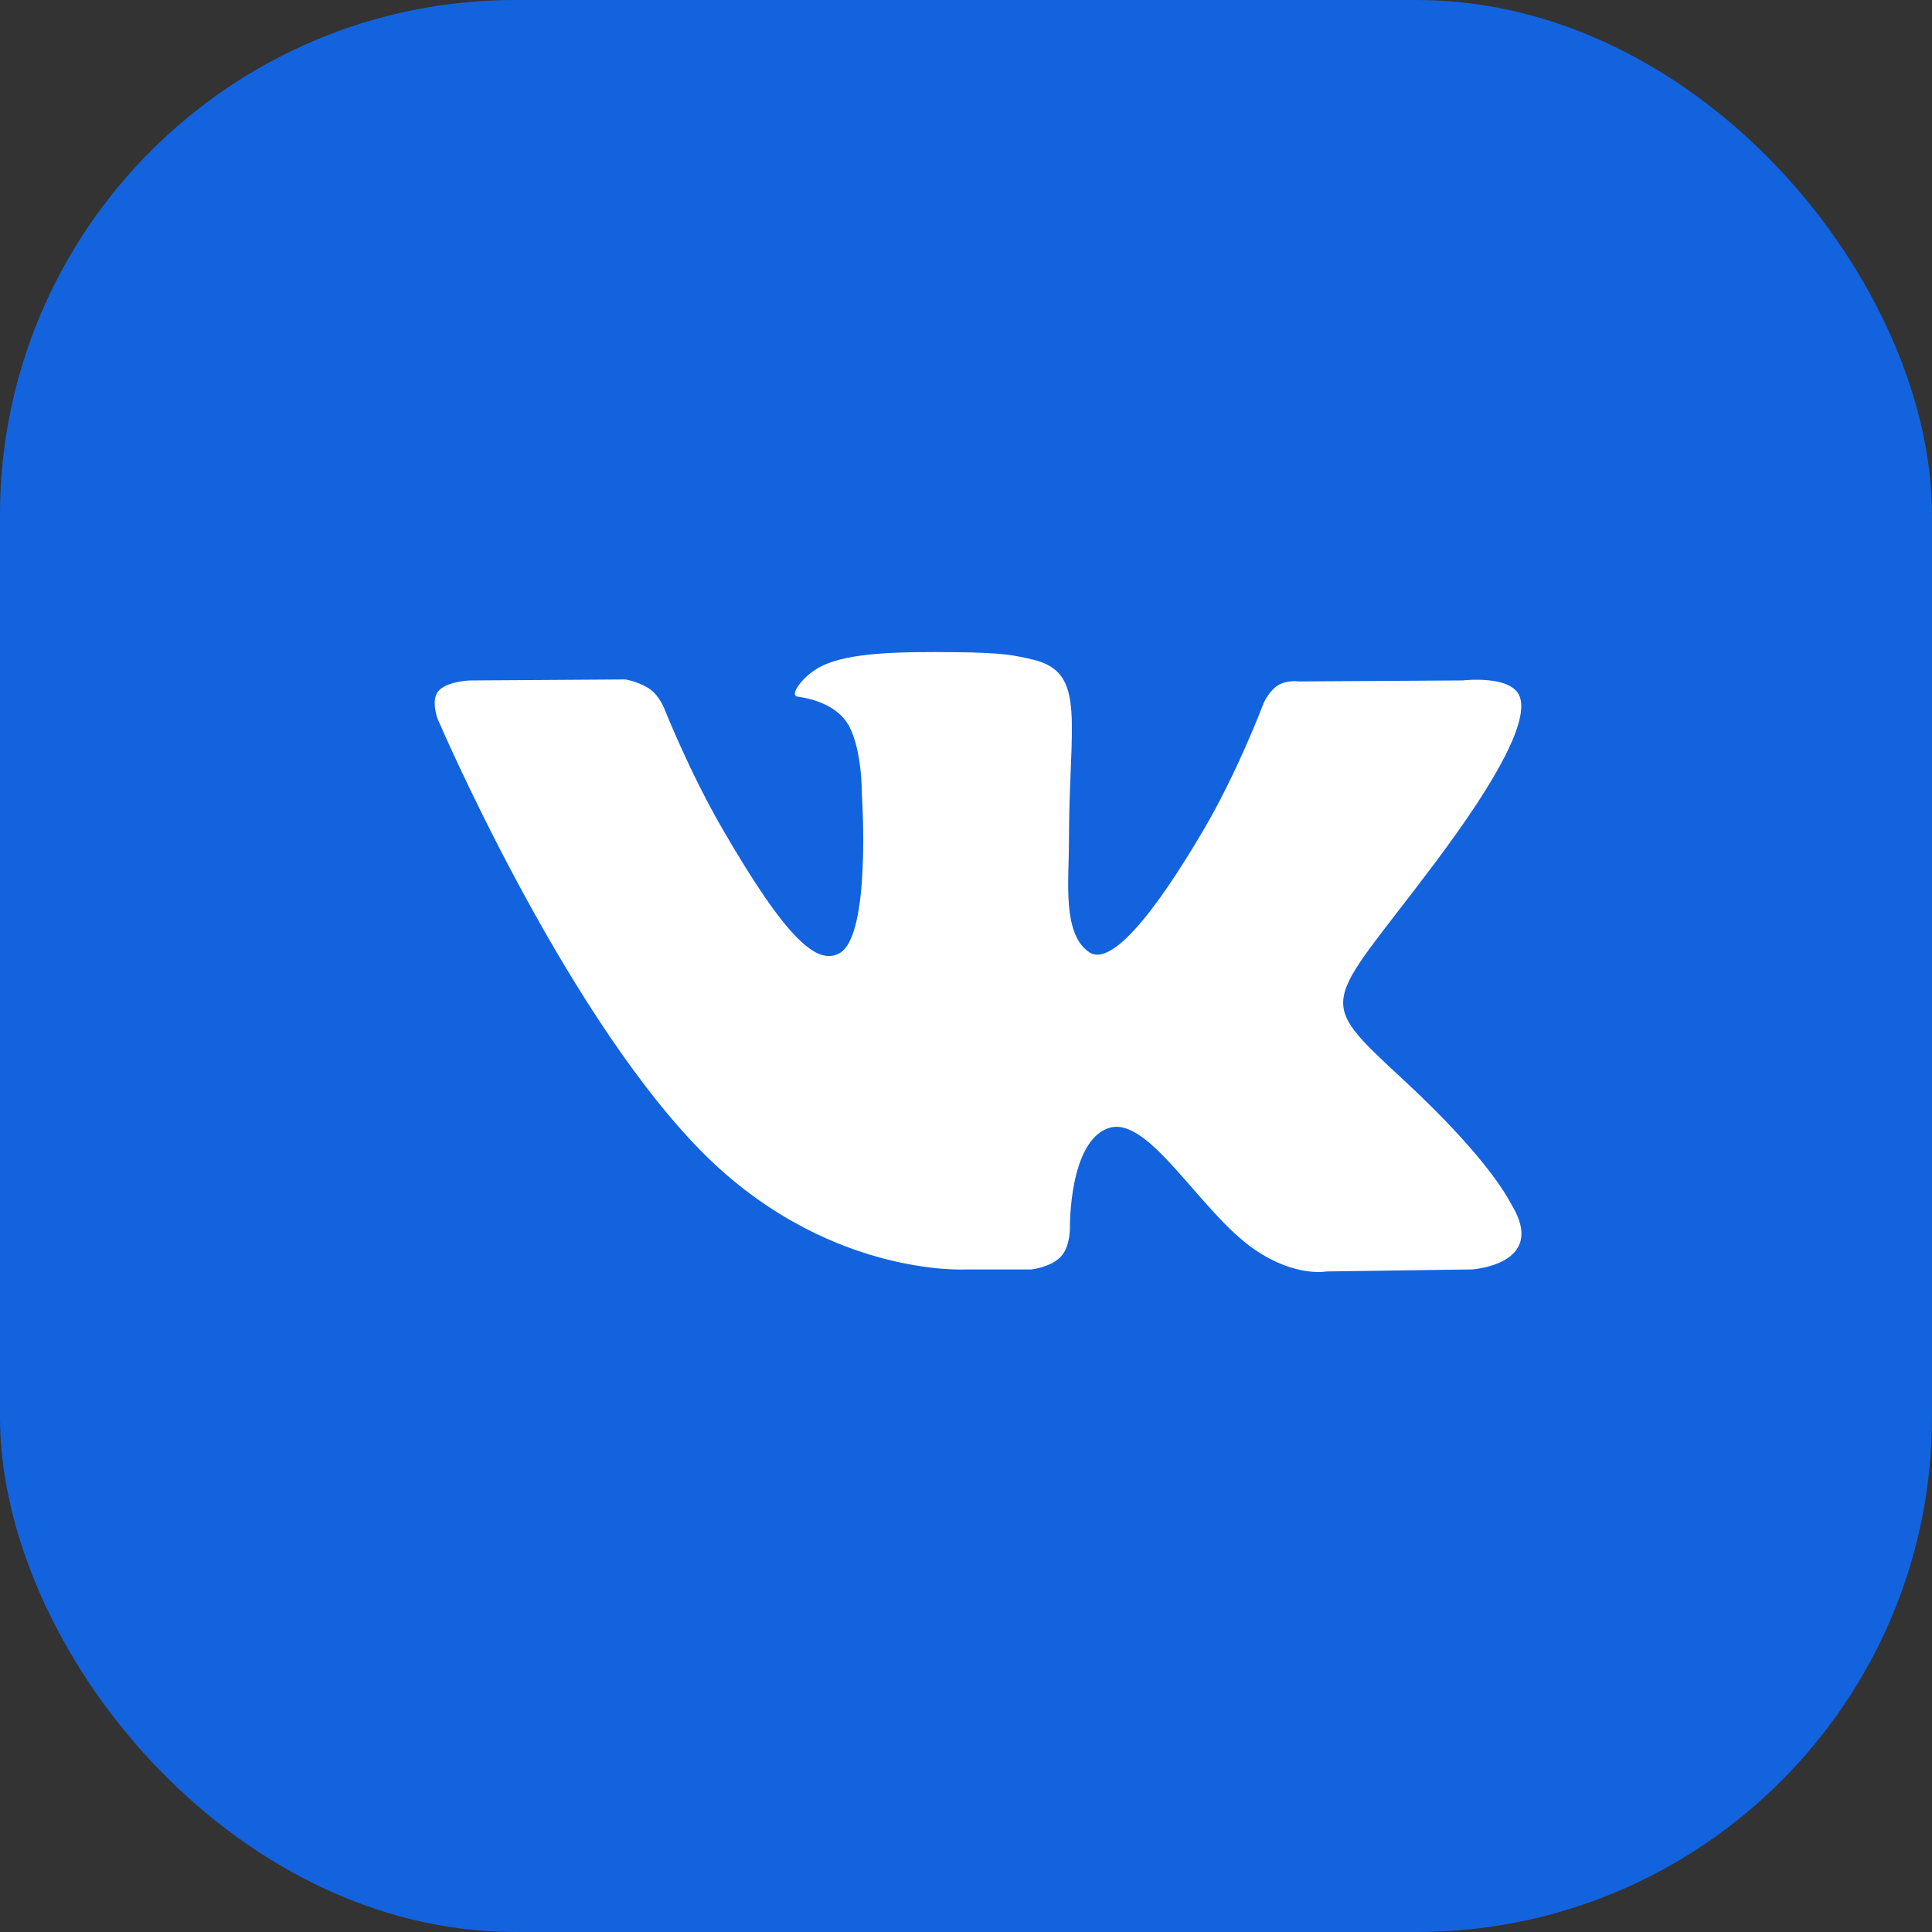 <?xml version="1.0" encoding="UTF-8"?> <svg xmlns="http://www.w3.org/2000/svg" width="90" height="90" viewBox="0 0 90 90" fill="none"><rect x="0" y="0" width="90" height="90" fill="#333333" stroke="none"/> <rect width="90" height="90" rx="24" fill="#1363DF"></rect> <path fill-rule="evenodd" clip-rule="evenodd" d="M45.019 59.135H48.045C48.045 59.135 48.959 59.035 49.426 58.531C49.855 58.07 49.841 57.202 49.841 57.202C49.841 57.202 49.782 53.142 51.667 52.544C53.525 51.955 55.91 56.468 58.438 58.204C60.35 59.517 61.803 59.229 61.803 59.229L68.564 59.135C68.564 59.135 72.101 58.917 70.424 56.136C70.286 55.909 69.447 54.079 65.397 50.32C61.158 46.385 61.726 47.022 66.832 40.216C69.942 36.071 71.185 33.54 70.797 32.456C70.427 31.424 68.139 31.697 68.139 31.697L60.527 31.744C60.527 31.744 59.963 31.667 59.544 31.918C59.135 32.163 58.872 32.735 58.872 32.735C58.872 32.735 57.667 35.942 56.06 38.67C52.671 44.426 51.316 44.73 50.762 44.372C49.473 43.539 49.795 41.026 49.795 39.24C49.795 33.663 50.641 31.337 48.147 30.735C47.32 30.535 46.711 30.403 44.595 30.382C41.879 30.353 39.58 30.39 38.278 31.028C37.412 31.452 36.744 32.397 37.151 32.451C37.654 32.518 38.794 32.758 39.398 33.581C40.178 34.642 40.15 37.025 40.15 37.025C40.15 37.025 40.598 43.592 39.103 44.407C38.077 44.967 36.67 43.825 33.648 38.603C32.099 35.928 30.93 32.971 30.93 32.971C30.93 32.971 30.705 32.419 30.303 32.123C29.815 31.765 29.133 31.651 29.133 31.651L21.9 31.698C21.9 31.698 20.814 31.729 20.415 32.201C20.061 32.621 20.387 33.489 20.387 33.489C20.387 33.489 26.05 46.739 32.462 53.415C38.342 59.537 45.019 59.135 45.019 59.135Z" fill="white"></path> </svg> 